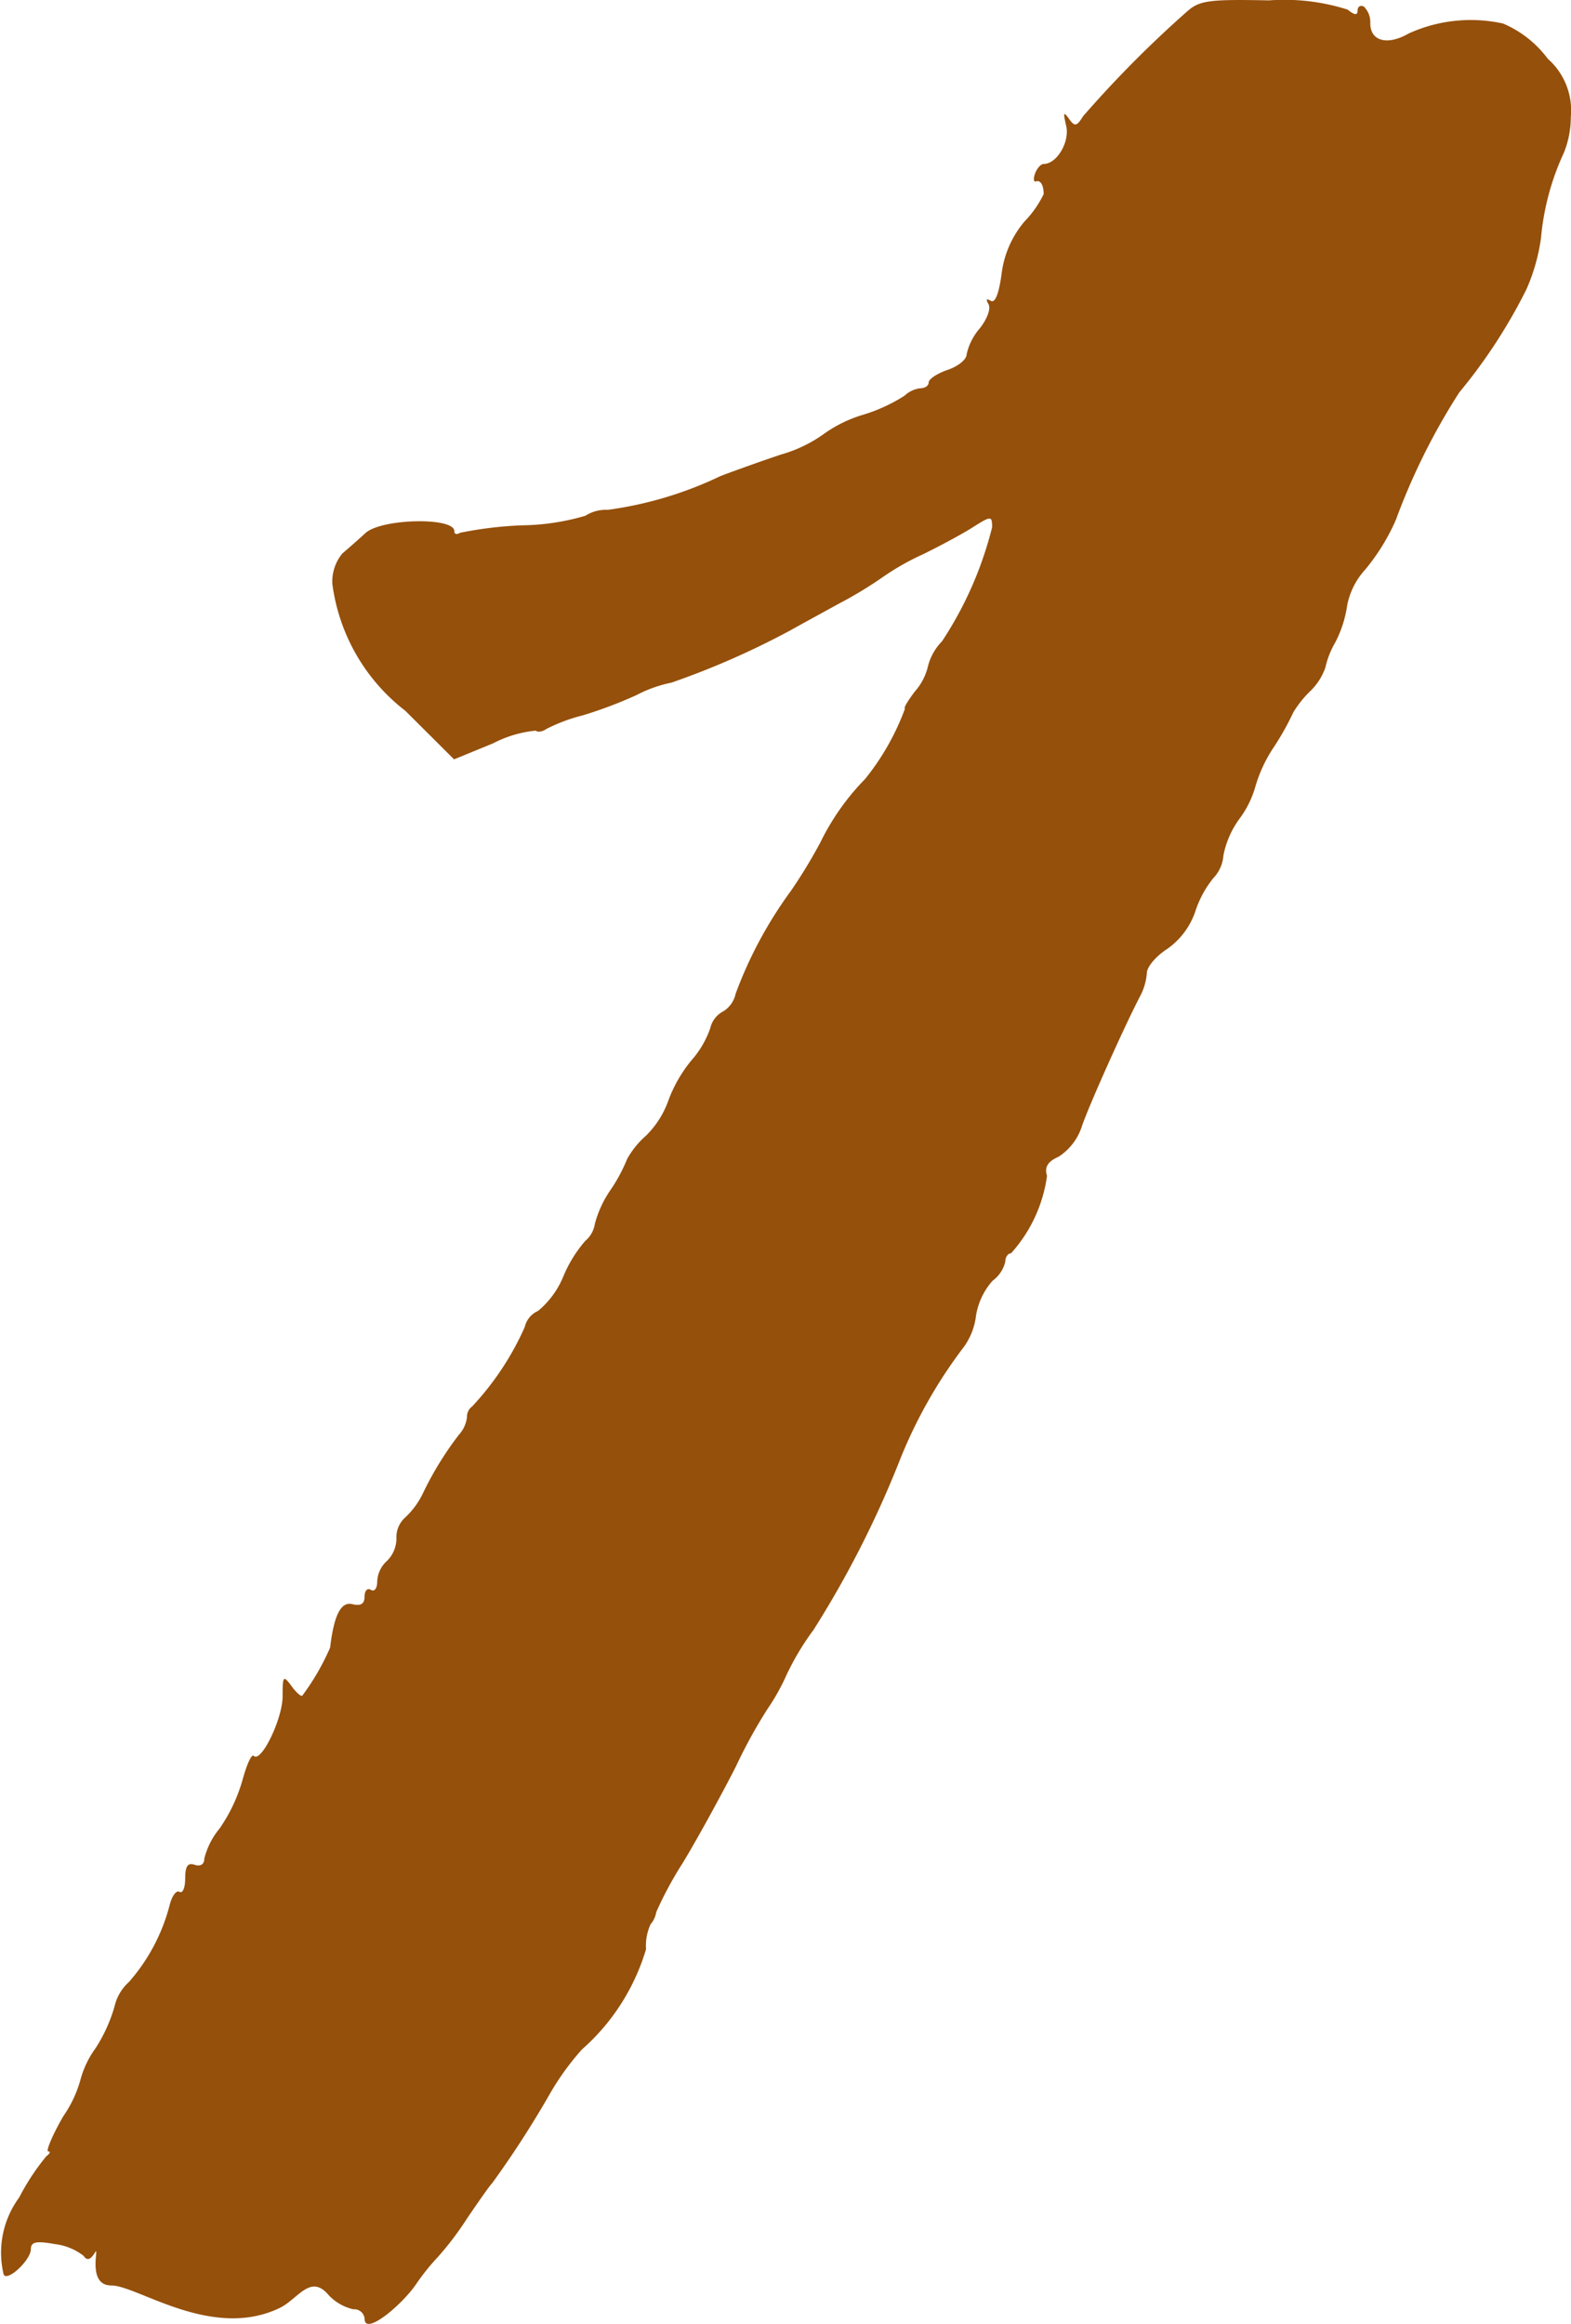 <svg xmlns="http://www.w3.org/2000/svg" xmlns:xlink="http://www.w3.org/1999/xlink" width="24.804" height="36.68" viewBox="0 0 24.804 36.68">
  <defs>
    <clipPath id="clip-path">
      <rect id="長方形_317" data-name="長方形 317" width="24.804" height="36.68" fill="#95500b"/>
    </clipPath>
  </defs>
  <g id="グループ_282" data-name="グループ 282" transform="translate(0 0)">
    <g id="グループ_281" data-name="グループ 281" transform="translate(0 0)" clip-path="url(#clip-path)">
      <path id="パス_2535" data-name="パス 2535" d="M18.721.2A17.761,17.761,0,0,0,17.1,1.835c-.1.162-.132.167-.223.039s-.091-.09-.043.114c.058.25-.147.6-.356.6-.044,0-.106.069-.136.151s-.022.139.016.124c.069-.024.12.057.12.2a1.637,1.637,0,0,1-.3.43,1.575,1.575,0,0,0-.365.835c-.041.3-.1.463-.171.42s-.078-.021-.036.05-.018.233-.136.384a.929.929,0,0,0-.208.41c0,.08-.13.188-.3.246s-.3.147-.3.2-.062.09-.13.09a.438.438,0,0,0-.25.117,2.61,2.61,0,0,1-.651.3,2.088,2.088,0,0,0-.639.315,2.174,2.174,0,0,1-.658.313c-.3.1-.741.258-.961.342a5.94,5.94,0,0,1-1.779.532.6.6,0,0,0-.351.093,3.677,3.677,0,0,1-.993.151,6.1,6.1,0,0,0-.986.118c-.053.032-.091.025-.091-.026,0-.224-1.143-.2-1.4.028-.122.112-.281.251-.369.326a.7.7,0,0,0-.157.476A3.025,3.025,0,0,0,6.4,11.219l.769.766.617-.253a1.834,1.834,0,0,1,.672-.2c.031.029.108.017.167-.026a2.713,2.713,0,0,1,.568-.213,6.825,6.825,0,0,0,.86-.324,2.043,2.043,0,0,1,.546-.194,12.8,12.8,0,0,0,1.882-.827c.109-.062.456-.251.758-.417A6.5,6.5,0,0,0,13.95,9.1a4,4,0,0,1,.606-.344c.244-.117.6-.308.78-.419.314-.2.328-.2.328-.015a5.818,5.818,0,0,1-.791,1.8.867.867,0,0,0-.221.391.913.913,0,0,1-.207.4c-.117.155-.185.27-.156.27a3.913,3.913,0,0,1-.632,1.114,3.814,3.814,0,0,0-.7.99,7.954,7.954,0,0,1-.474.78,6.624,6.624,0,0,0-.869,1.619.425.425,0,0,1-.2.279.4.4,0,0,0-.2.263,1.517,1.517,0,0,1-.3.511,2.2,2.2,0,0,0-.363.635,1.461,1.461,0,0,1-.353.552,1.374,1.374,0,0,0-.295.364,2.618,2.618,0,0,1-.258.483,1.718,1.718,0,0,0-.253.543.441.441,0,0,1-.152.27,2.046,2.046,0,0,0-.344.556,1.4,1.4,0,0,1-.4.548.368.368,0,0,0-.211.255,4.509,4.509,0,0,1-.83,1.253.2.2,0,0,0-.082.17.5.5,0,0,1-.129.279,5.191,5.191,0,0,0-.57.929,1.265,1.265,0,0,1-.288.385.419.419,0,0,0-.127.319.5.5,0,0,1-.152.359.458.458,0,0,0-.151.32c0,.11-.044.169-.1.134s-.1.016-.1.105c0,.117-.059.153-.192.121-.18-.045-.291.17-.352.686a3.834,3.834,0,0,1-.439.758c-.015.021-.1-.052-.17-.151-.131-.177-.141-.162-.141.161,0,.354-.339,1.057-.456.94-.034-.034-.111.138-.177.381a2.591,2.591,0,0,1-.36.763,1.208,1.208,0,0,0-.243.476c0,.092-.06.129-.151.1-.108-.039-.151.019-.151.213,0,.151-.04.243-.09.213s-.121.066-.157.215a2.967,2.967,0,0,1-.639,1.206.747.747,0,0,0-.229.385,2.461,2.461,0,0,1-.3.662,1.508,1.508,0,0,0-.242.51A1.9,1.9,0,0,1,1,33.4c-.174.3-.279.556-.239.556s.03.032-.03.077a3.638,3.638,0,0,0-.428.65A1.47,1.47,0,0,0,.058,35.9c.06.117.429-.231.429-.4,0-.117.085-.134.379-.081a.912.912,0,0,1,.456.187c.053.081.108.061.181-.059s-.141.525.253.525c.416,0,1.589.872,2.662.354.278-.134.472-.523.746-.23a.765.765,0,0,0,.416.252.164.164,0,0,1,.177.152c0,.266.57-.2.809-.543a3.487,3.487,0,0,1,.351-.438,4.922,4.922,0,0,0,.454-.6c.192-.283.366-.531.4-.562a15.55,15.55,0,0,0,.905-1.4,4.161,4.161,0,0,1,.511-.709A3.4,3.4,0,0,0,10.2,30.765a.808.808,0,0,1,.072-.394.4.4,0,0,0,.09-.194,5.859,5.859,0,0,1,.421-.779c.221-.364.593-1.042.836-1.517a7.951,7.951,0,0,1,.5-.91,3.345,3.345,0,0,0,.3-.537,4.187,4.187,0,0,1,.426-.71,15.964,15.964,0,0,0,1.35-2.649,7.574,7.574,0,0,1,1.028-1.823,1.057,1.057,0,0,0,.187-.487,1.086,1.086,0,0,1,.262-.551.521.521,0,0,0,.2-.3c0-.072.043-.133.091-.133a2.287,2.287,0,0,0,.568-1.223c-.043-.134.009-.225.181-.3a.9.9,0,0,0,.371-.486c.113-.332.686-1.609.924-2.061a.925.925,0,0,0,.1-.351c0-.1.146-.269.319-.381a1.192,1.192,0,0,0,.444-.586,1.636,1.636,0,0,1,.29-.537.575.575,0,0,0,.156-.354,1.447,1.447,0,0,1,.252-.577,1.559,1.559,0,0,0,.254-.515,2.242,2.242,0,0,1,.3-.633,4.41,4.41,0,0,0,.3-.538,1.705,1.705,0,0,1,.252-.318.96.96,0,0,0,.252-.385,1.382,1.382,0,0,1,.158-.4,1.84,1.84,0,0,0,.187-.586,1.169,1.169,0,0,1,.288-.565,3.293,3.293,0,0,0,.48-.78,10.285,10.285,0,0,1,1-2.01A8.492,8.492,0,0,0,24.1,4.567a3.021,3.021,0,0,0,.23-.808,4.049,4.049,0,0,1,.361-1.347,1.507,1.507,0,0,0,.11-.565,1.086,1.086,0,0,0-.363-.919A1.713,1.713,0,0,0,23.73.371a2.37,2.37,0,0,0-1.488.157c-.335.194-.607.124-.607-.161a.348.348,0,0,0-.1-.262c-.054-.03-.1,0-.1.057,0,.083-.045.081-.157-.01A3.288,3.288,0,0,0,20.037.006c-.971-.019-1.108,0-1.315.194" transform="translate(0 0)" fill="#95500b"/>
    </g>
  </g>
</svg>
